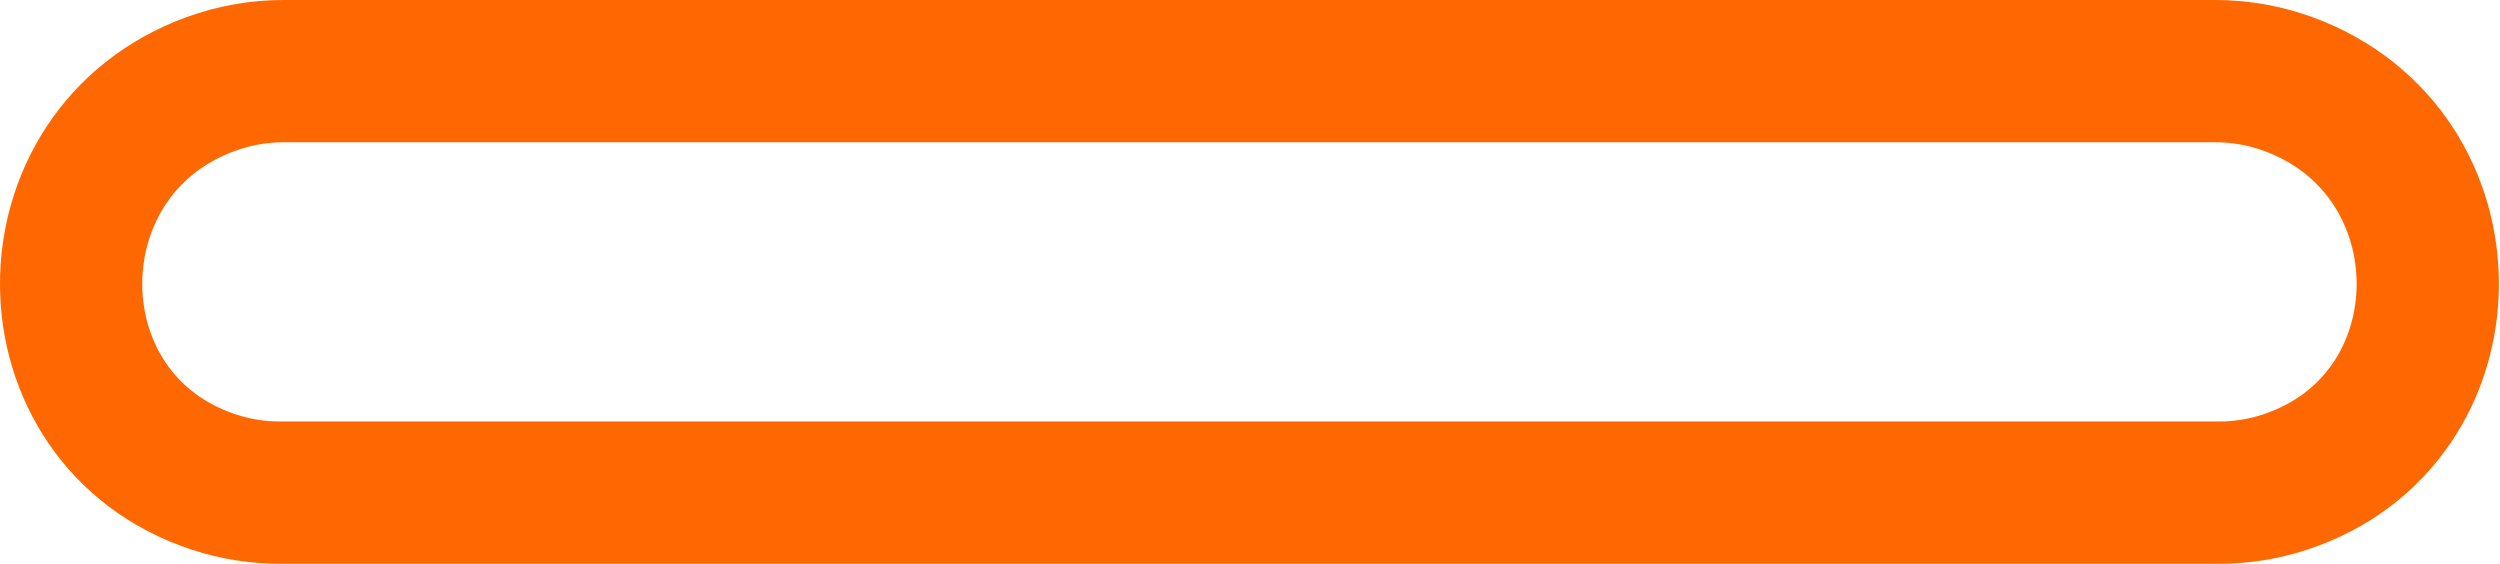 <?xml version="1.0" encoding="UTF-8"?> <svg xmlns="http://www.w3.org/2000/svg" width="1898" height="428" viewBox="0 0 1898 428" fill="none"><path d="M1682.02 54L215.139 54C196.409 54 177.678 57.333 160.079 63.744C17.756 115.59 18.679 318.872 162.613 366.062C178.654 371.32 195.427 374 212.308 374L1684.86 374C1701.78 374 1718.6 371.307 1734.68 366.022C1878.44 318.759 1879.36 115.716 1737.22 63.792C1719.58 57.35 1700.8 54 1682.02 54Z" stroke="#FF6800" stroke-width="108"></path></svg> 